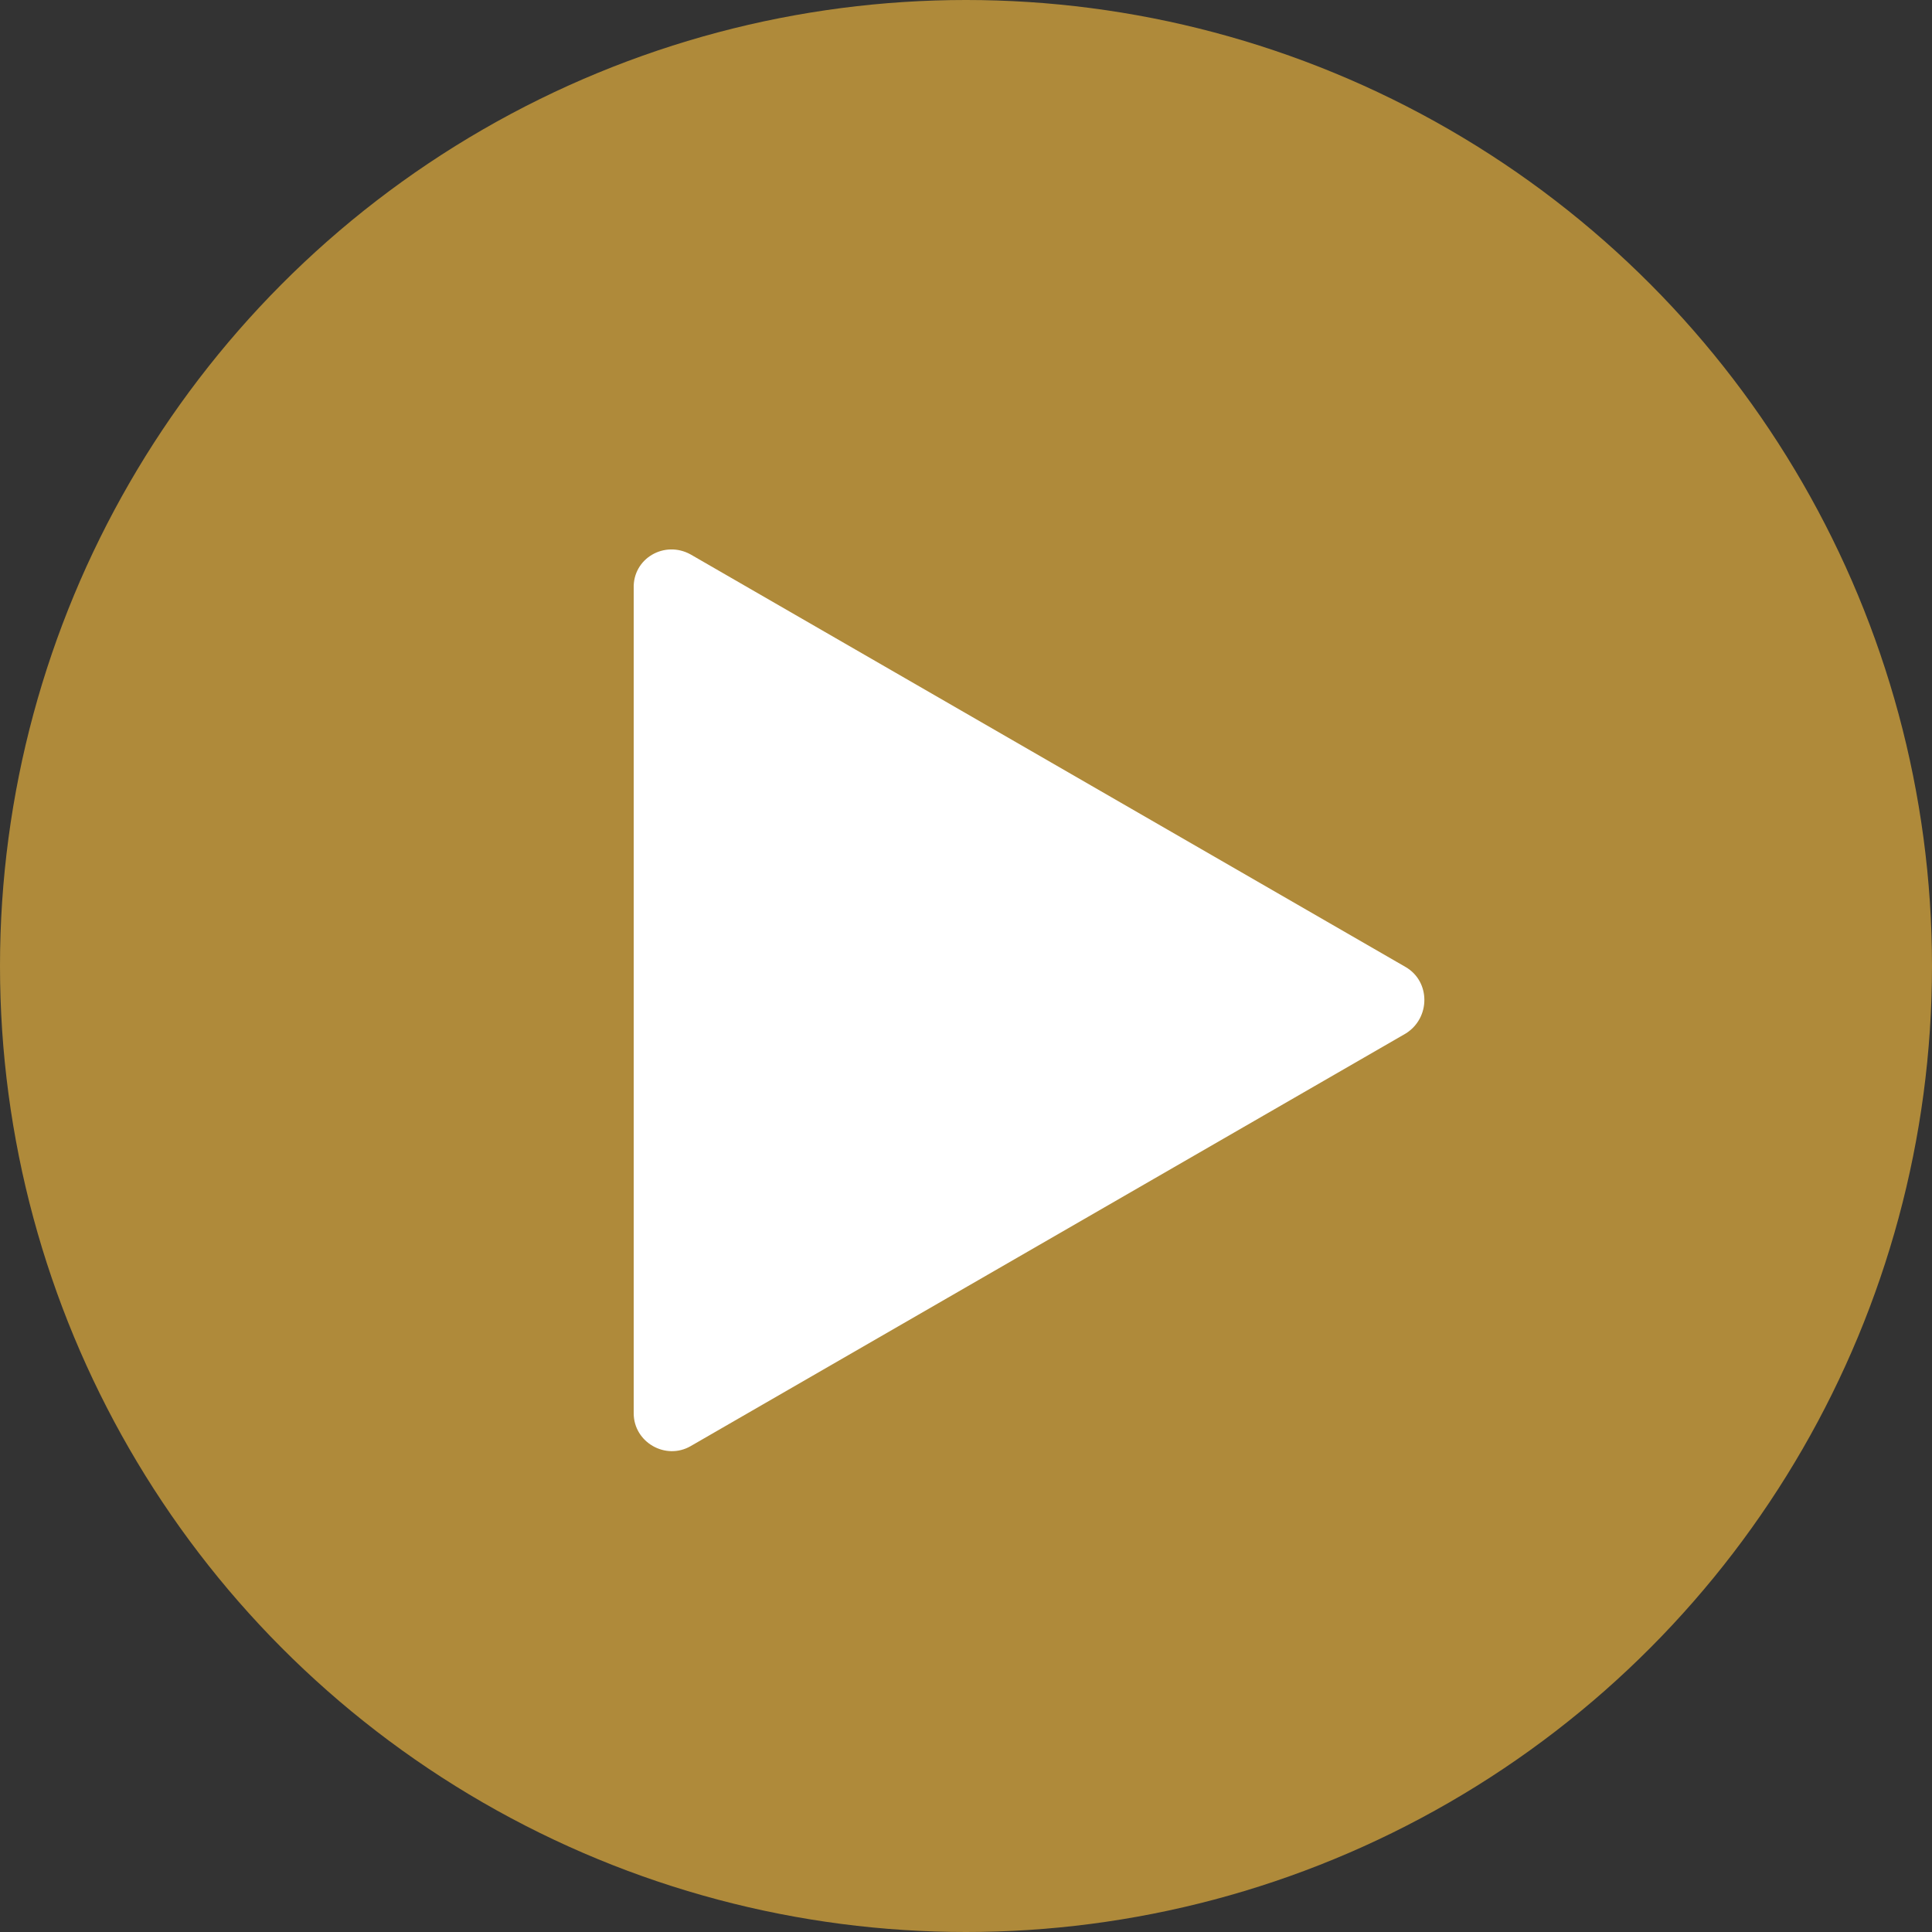 <?xml version="1.0" encoding="utf-8" standalone="no"?><!-- Generator: Adobe Illustrator 19.1.0, SVG Export Plug-In . SVG Version: 6.00 Build 0)  --><svg xmlns="http://www.w3.org/2000/svg" xmlns:xlink="http://www.w3.org/1999/xlink" enable-background="new 0 0 200 200" fill="#000000" id="Layer_1" version="1.1" viewBox="0 0 200 200" x="0px" xml:space="preserve" y="0px">
<rect x="0" y="0" width="200" height="200" fill="#333333" stroke="none"/>
<circle cx="100" cy="100" fill="#af8a3a" r="100"/>
<path d="M71.5,57.4l74,42.7c2.6,1.5,2.6,5.3,0,6.9l-74,42.7c-2.6,1.5-5.9-0.4-5.9-3.4V60.9  C65.5,57.8,68.8,55.9,71.5,57.4z" fill="#ffffff"/>
</svg>